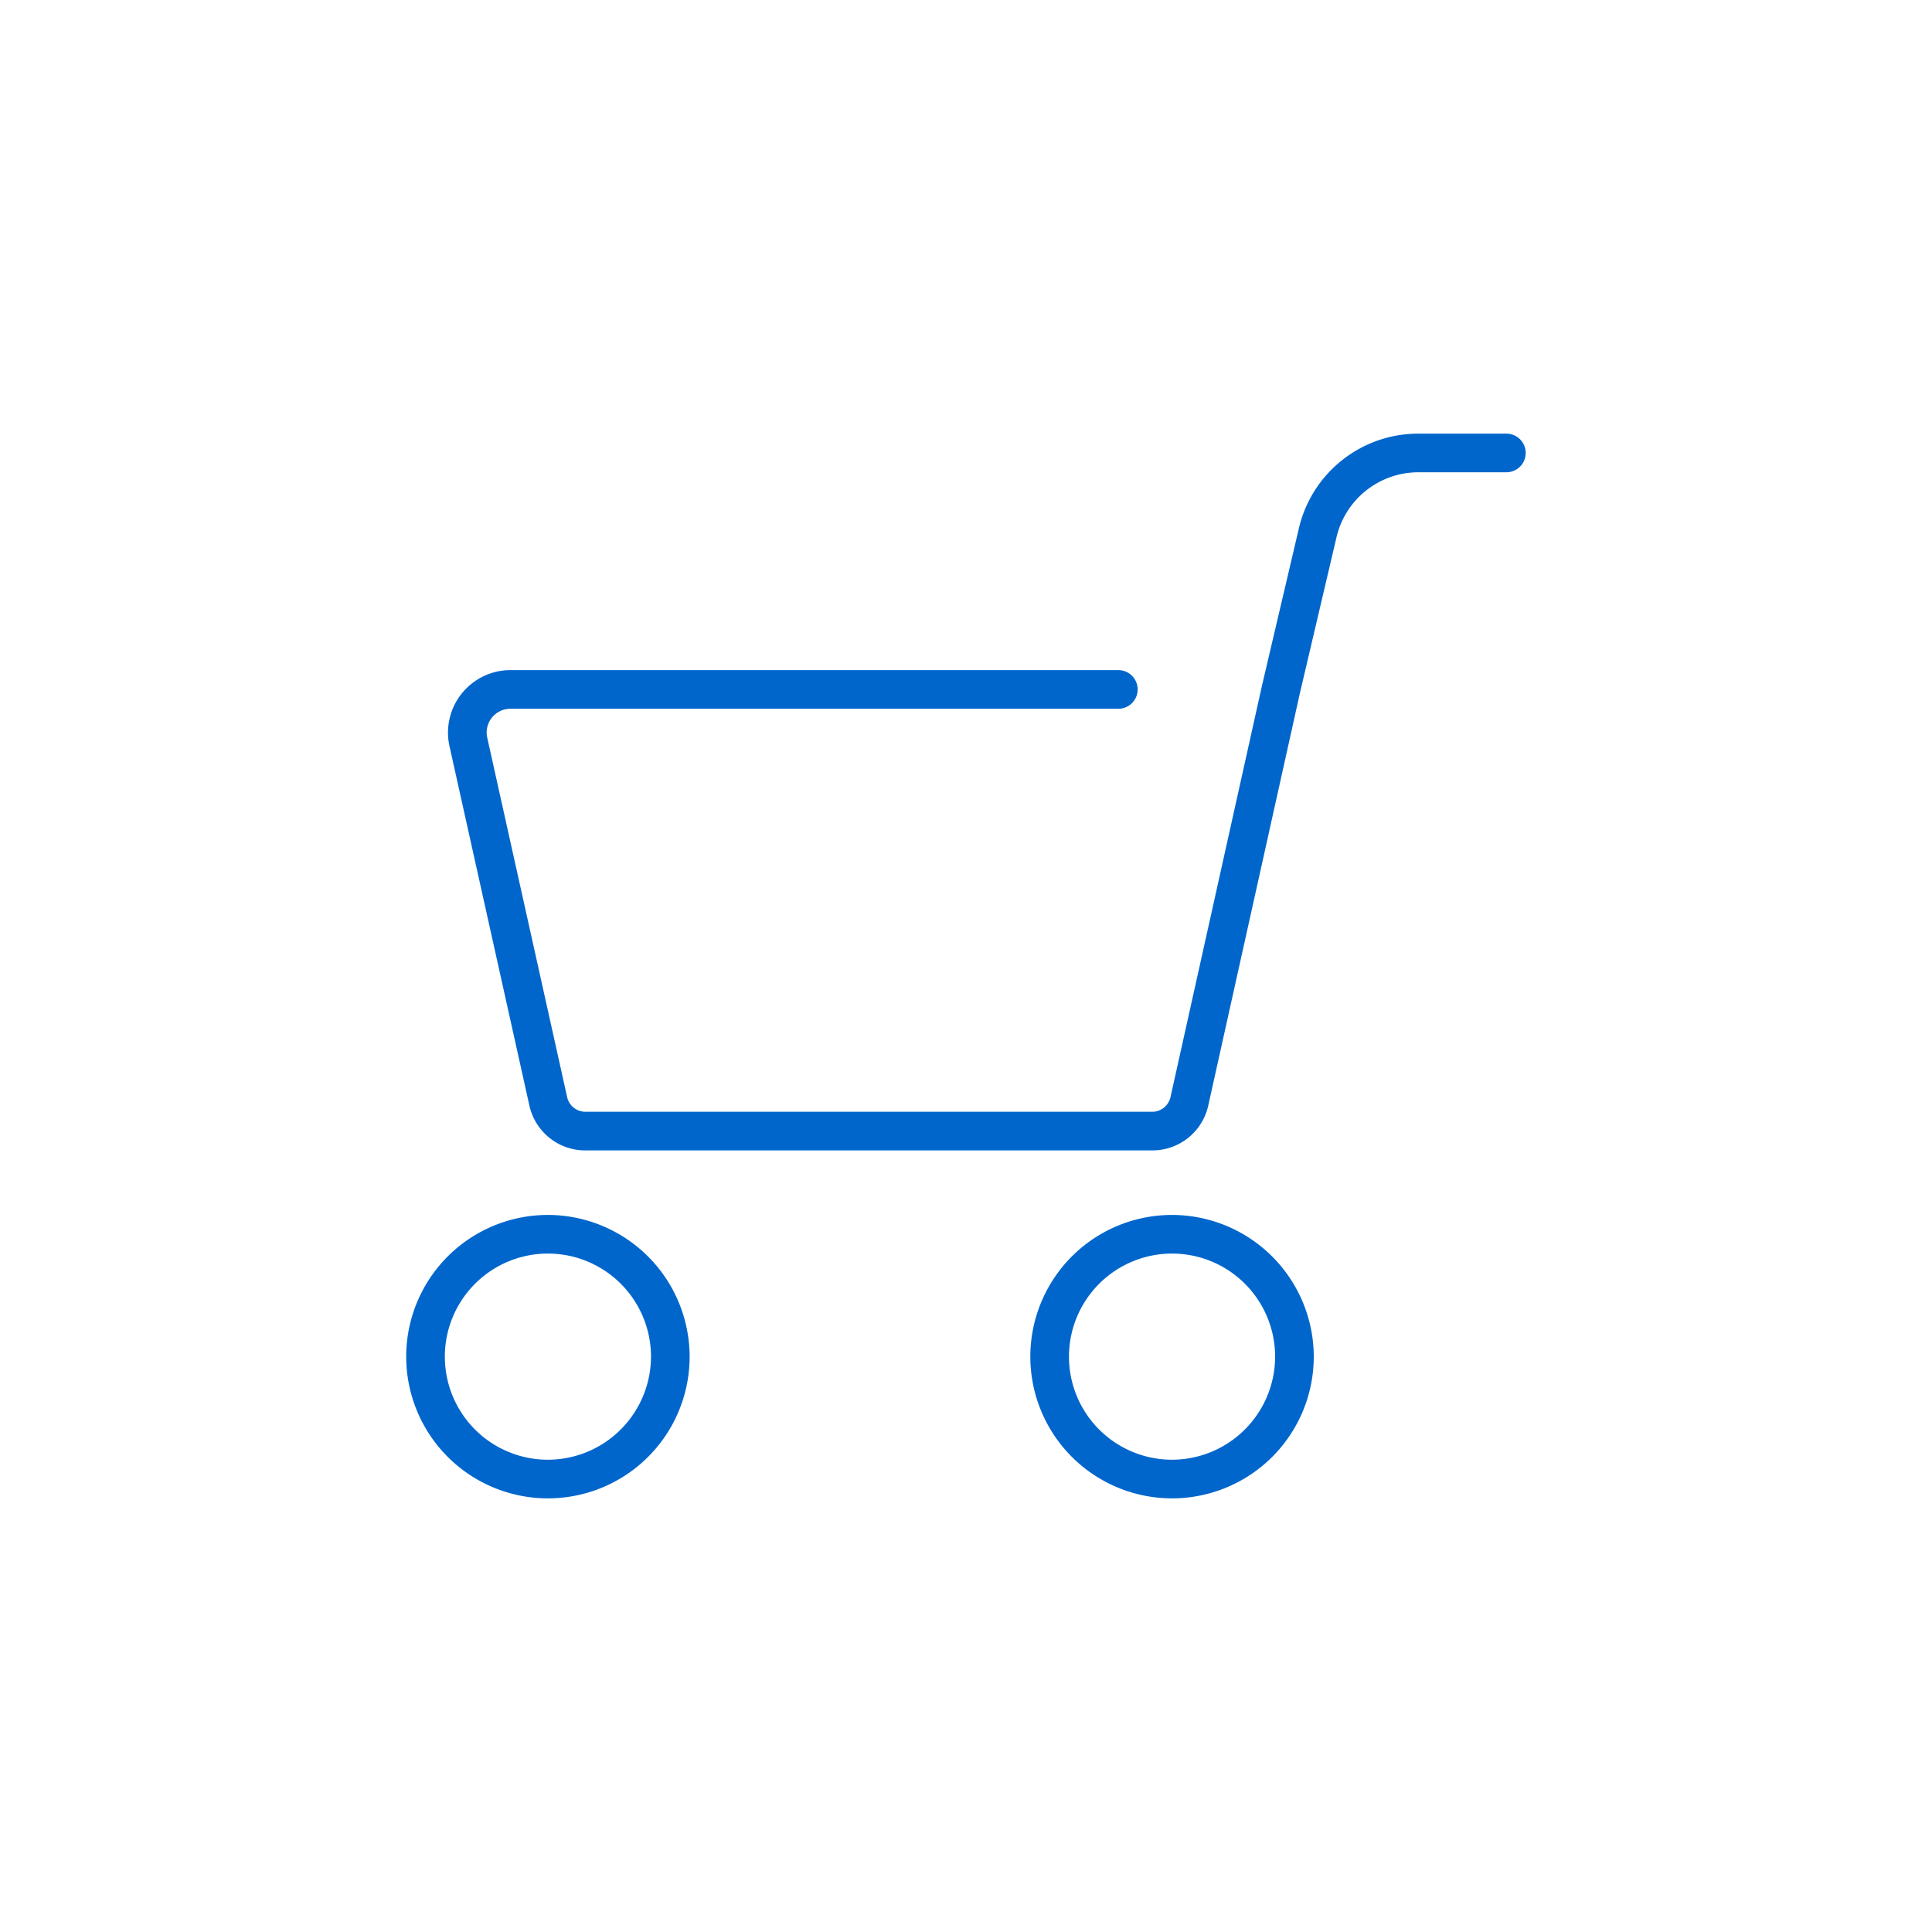 <svg viewBox="0 0 200 200" xmlns="http://www.w3.org/2000/svg"><g fill="#06c"><path d="m155.94 44.89h-9.07a12.69 12.69 0 0 0 -12.44 9.93l-3.78 16.11-9.48 42.64a1.94 1.94 0 0 1 -1.89 1.52h-58.68a1.94 1.94 0 0 1 -1.89-1.52l-8.27-37.2a2.46 2.46 0 0 1 2.41-3h62.92a2 2 0 0 0 0-4h-62.92a6.47 6.47 0 0 0 -6.32 7.87l8.27 37.2a5.92 5.92 0 0 0 5.8 4.65h58.68a5.92 5.92 0 0 0 5.8-4.65l9.47-42.62 3.78-16.1a8.71 8.71 0 0 1 8.54-6.83h9.07a2 2 0 0 0 0-4z"/><path d="m56.73 125.77a14.67 14.67 0 1 0 14.66 14.67 14.69 14.69 0 0 0 -14.66-14.67zm0 25.34a10.67 10.67 0 1 1 10.66-10.67 10.69 10.69 0 0 1 -10.66 10.67z"/><path d="m121.29 125.77a14.67 14.67 0 1 0 14.71 14.67 14.69 14.69 0 0 0 -14.71-14.67zm0 25.34a10.67 10.67 0 1 1 10.71-10.67 10.69 10.69 0 0 1 -10.71 10.67z"/></g></svg>